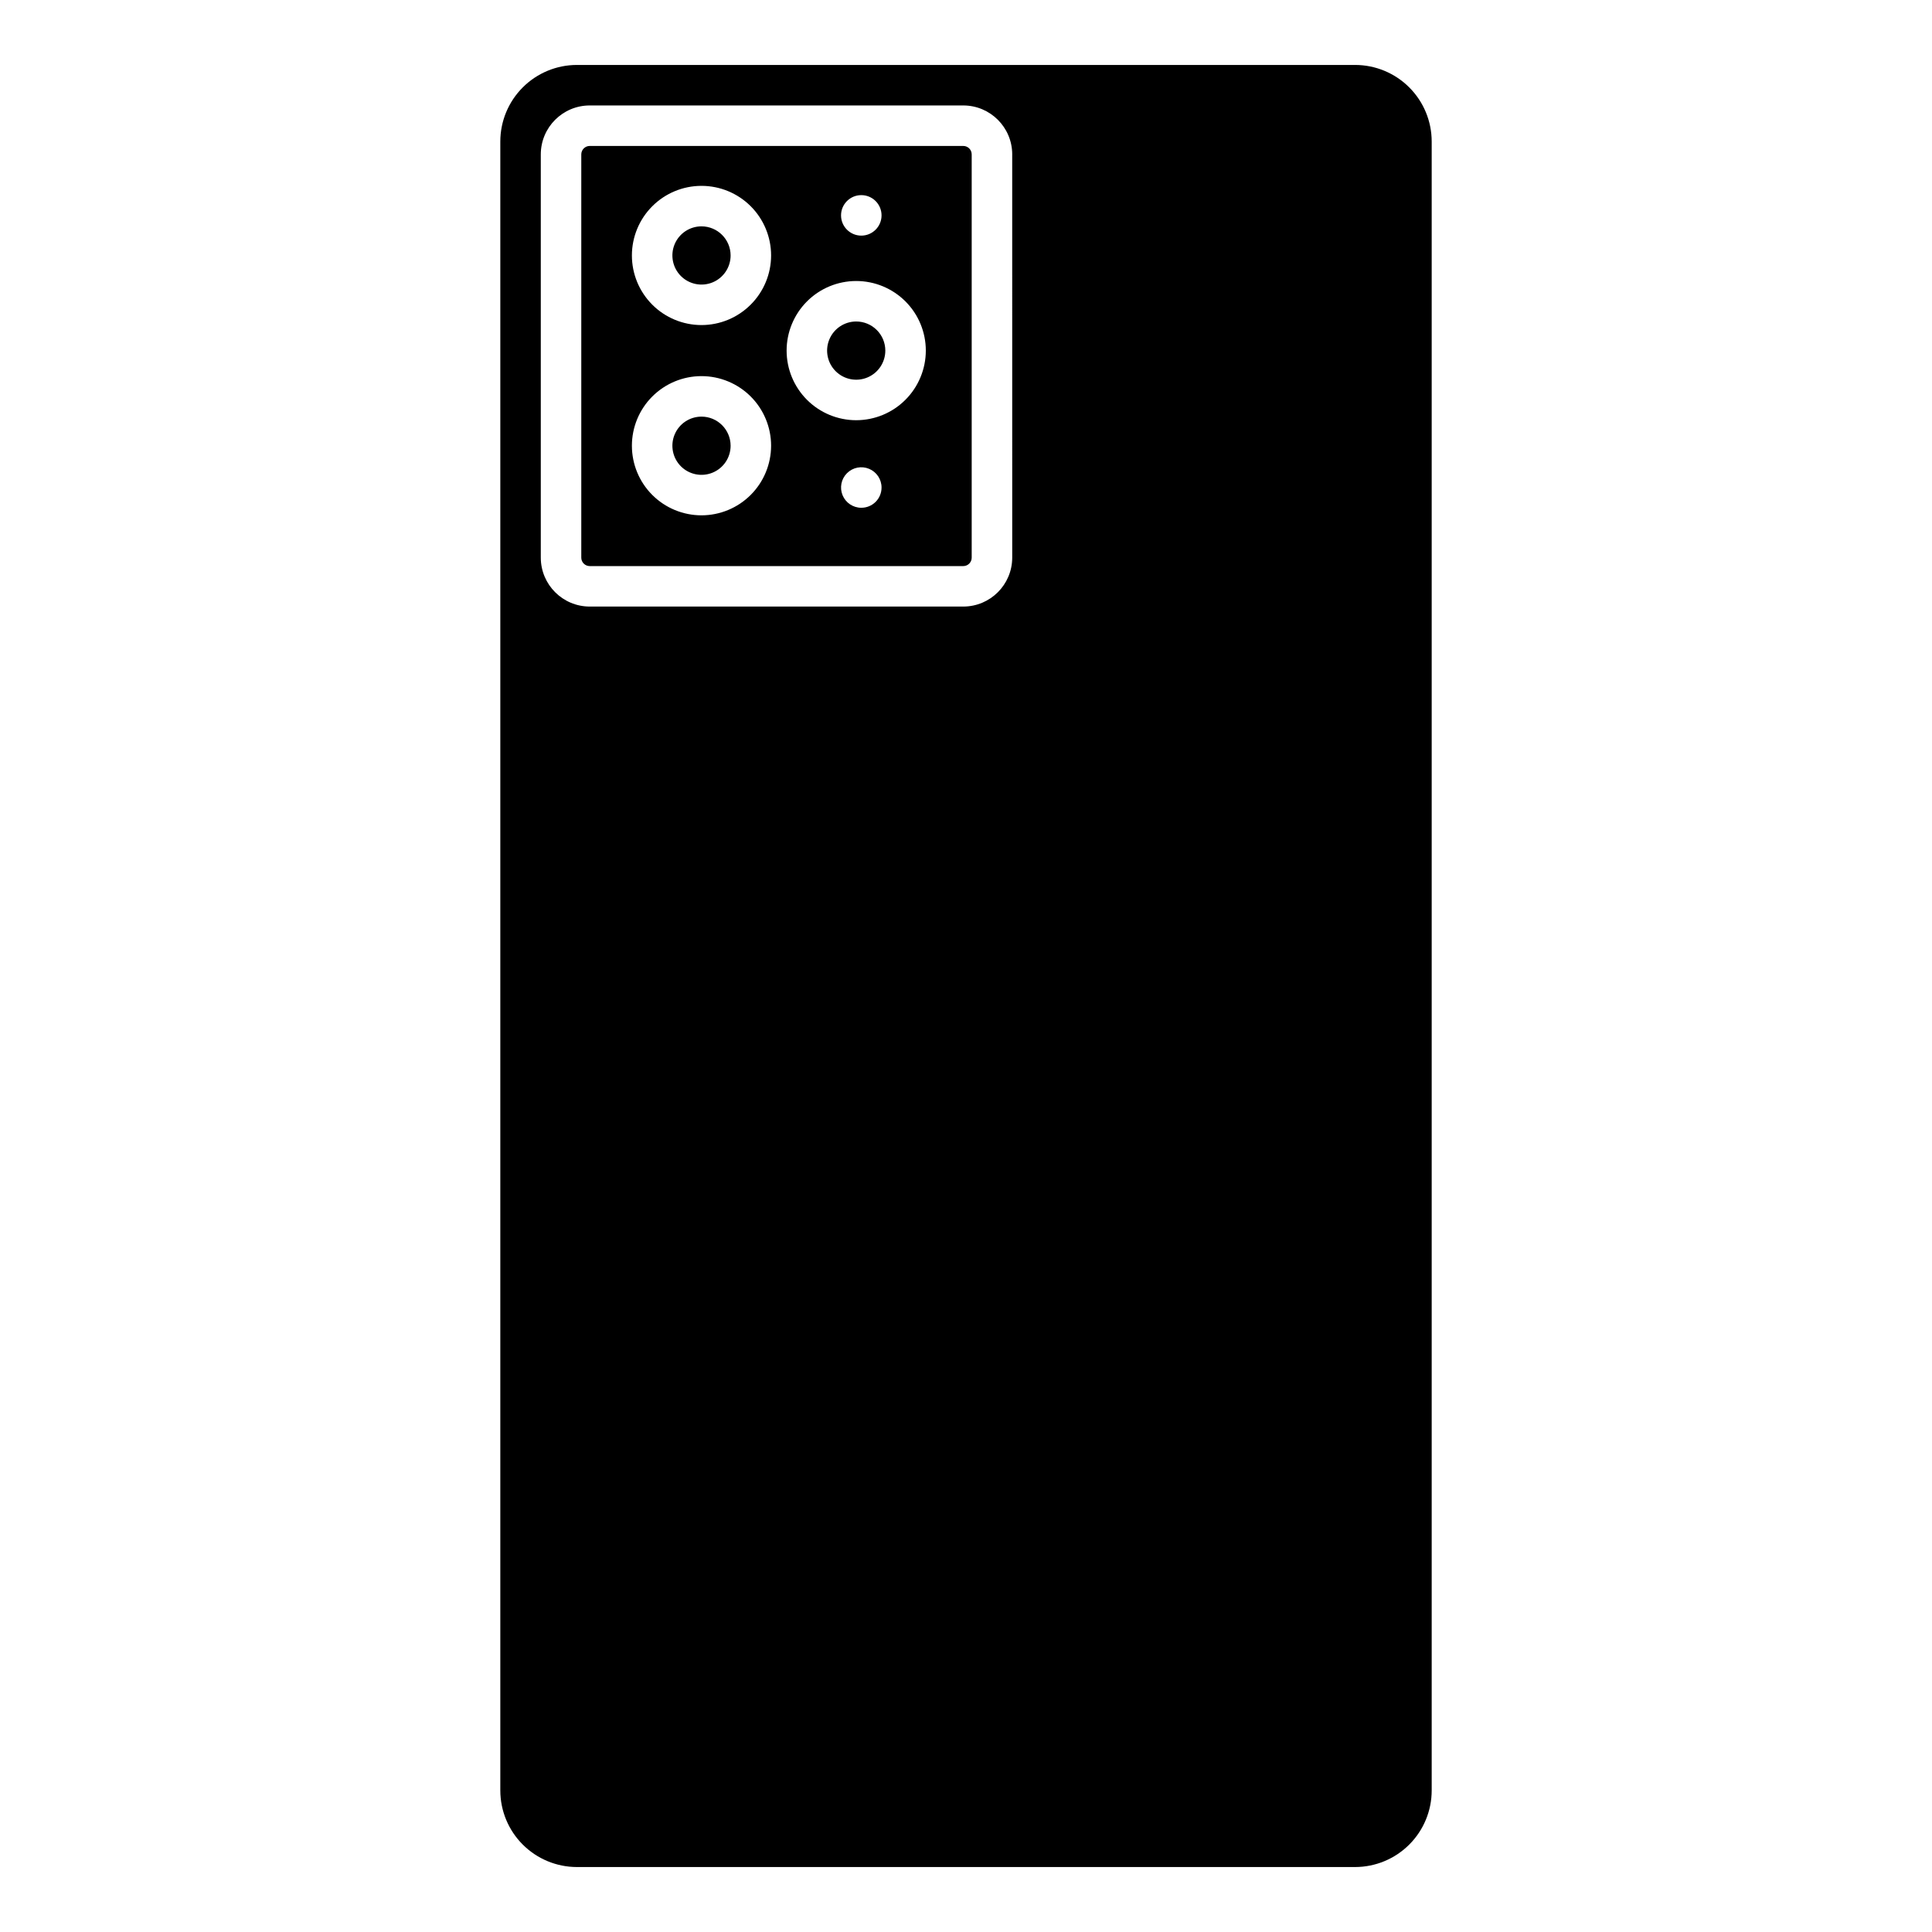 <?xml version="1.0" encoding="UTF-8"?>
<!-- Uploaded to: ICON Repo, www.svgrepo.com, Generator: ICON Repo Mixer Tools -->
<svg fill="#000000" width="800px" height="800px" version="1.1" viewBox="144 144 512 512" xmlns="http://www.w3.org/2000/svg">
 <path d="m378.62 236.91c0 3.121-1.879 5.934-4.762 7.129-2.883 1.195-6.203 0.535-8.406-1.672-2.207-2.207-2.867-5.523-1.672-8.406 1.191-2.883 4.004-4.762 7.125-4.762 4.258 0.004 7.711 3.453 7.715 7.711zm-48.715 17.5c-3.121 0-5.934 1.879-7.129 4.762-1.191 2.883-0.531 6.199 1.672 8.406 2.207 2.207 5.527 2.867 8.41 1.672 2.883-1.191 4.762-4.004 4.762-7.125-0.004-4.258-3.457-7.711-7.715-7.715zm0-50.426c-3.121 0-5.934 1.879-7.129 4.762-1.191 2.883-0.531 6.203 1.672 8.41 2.207 2.207 5.527 2.863 8.41 1.672 2.883-1.195 4.762-4.008 4.762-7.129-0.004-4.258-3.457-7.707-7.715-7.715zm71.605-19.078v106.88c0 1.234-1 2.231-2.234 2.234h-98.996c-1.234-0.004-2.234-1-2.234-2.234v-106.87c0-1.234 1-2.234 2.234-2.238h98.996c1.234 0.004 2.234 1.004 2.234 2.238zm-34.625 16.168v0.004c0 2.961 2.402 5.363 5.367 5.363s5.367-2.402 5.367-5.363c0-2.965-2.402-5.367-5.367-5.367s-5.367 2.402-5.367 5.367zm-18.535 61.047c0-4.891-1.945-9.582-5.402-13.043-3.461-3.457-8.152-5.402-13.043-5.402-4.894 0-9.586 1.945-13.043 5.402-3.461 3.461-5.402 8.152-5.402 13.043 0 4.894 1.941 9.586 5.402 13.043 3.457 3.461 8.152 5.402 13.043 5.402 4.891-0.004 9.578-1.949 13.035-5.406 3.461-3.457 5.402-8.148 5.41-13.039zm0-50.426v0.004c0-4.891-1.945-9.586-5.402-13.043-3.461-3.461-8.152-5.402-13.043-5.402-4.894 0-9.586 1.941-13.043 5.402-3.461 3.461-5.402 8.152-5.402 13.043s1.941 9.582 5.402 13.043c3.457 3.461 8.152 5.402 13.043 5.402 4.891-0.004 9.578-1.949 13.035-5.41 3.461-3.457 5.406-8.145 5.41-13.035zm29.27 61.496v0.004c0-2.172-1.309-4.129-3.312-4.957-2.008-0.832-4.312-0.371-5.848 1.164-1.535 1.531-1.996 3.84-1.164 5.848 0.832 2.004 2.785 3.312 4.957 3.312 1.426 0.004 2.793-0.559 3.801-1.566 1.008-1.008 1.57-2.375 1.566-3.801zm11.734-36.285-0.004 0.004c0-4.891-1.941-9.582-5.402-13.039-3.461-3.461-8.152-5.402-13.043-5.402s-9.582 1.941-13.043 5.402c-3.457 3.461-5.402 8.152-5.402 13.043s1.945 9.586 5.402 13.043c3.461 3.461 8.152 5.402 13.043 5.402 4.891-0.004 9.582-1.949 13.039-5.41 3.457-3.457 5.402-8.148 5.406-13.039zm134.06-55.406v436.99c-0.004 5.379-2.144 10.539-5.949 14.34-3.805 3.805-8.961 5.945-14.34 5.953h-206.25c-5.379-0.008-10.535-2.148-14.34-5.953-3.805-3.801-5.945-8.961-5.949-14.34v-436.99c0.004-5.379 2.144-10.535 5.949-14.34 3.805-3.805 8.961-5.945 14.34-5.949h206.25c5.379 0.004 10.535 2.144 14.34 5.949 3.805 3.805 5.945 8.961 5.949 14.34zm-111.17 3.41h0.004c-0.008-7.156-5.809-12.957-12.969-12.965h-98.996c-7.16 0.008-12.961 5.809-12.969 12.965v106.87c0.008 7.156 5.809 12.957 12.969 12.965h98.996c7.16-0.008 12.961-5.809 12.969-12.965z"/>
</svg>